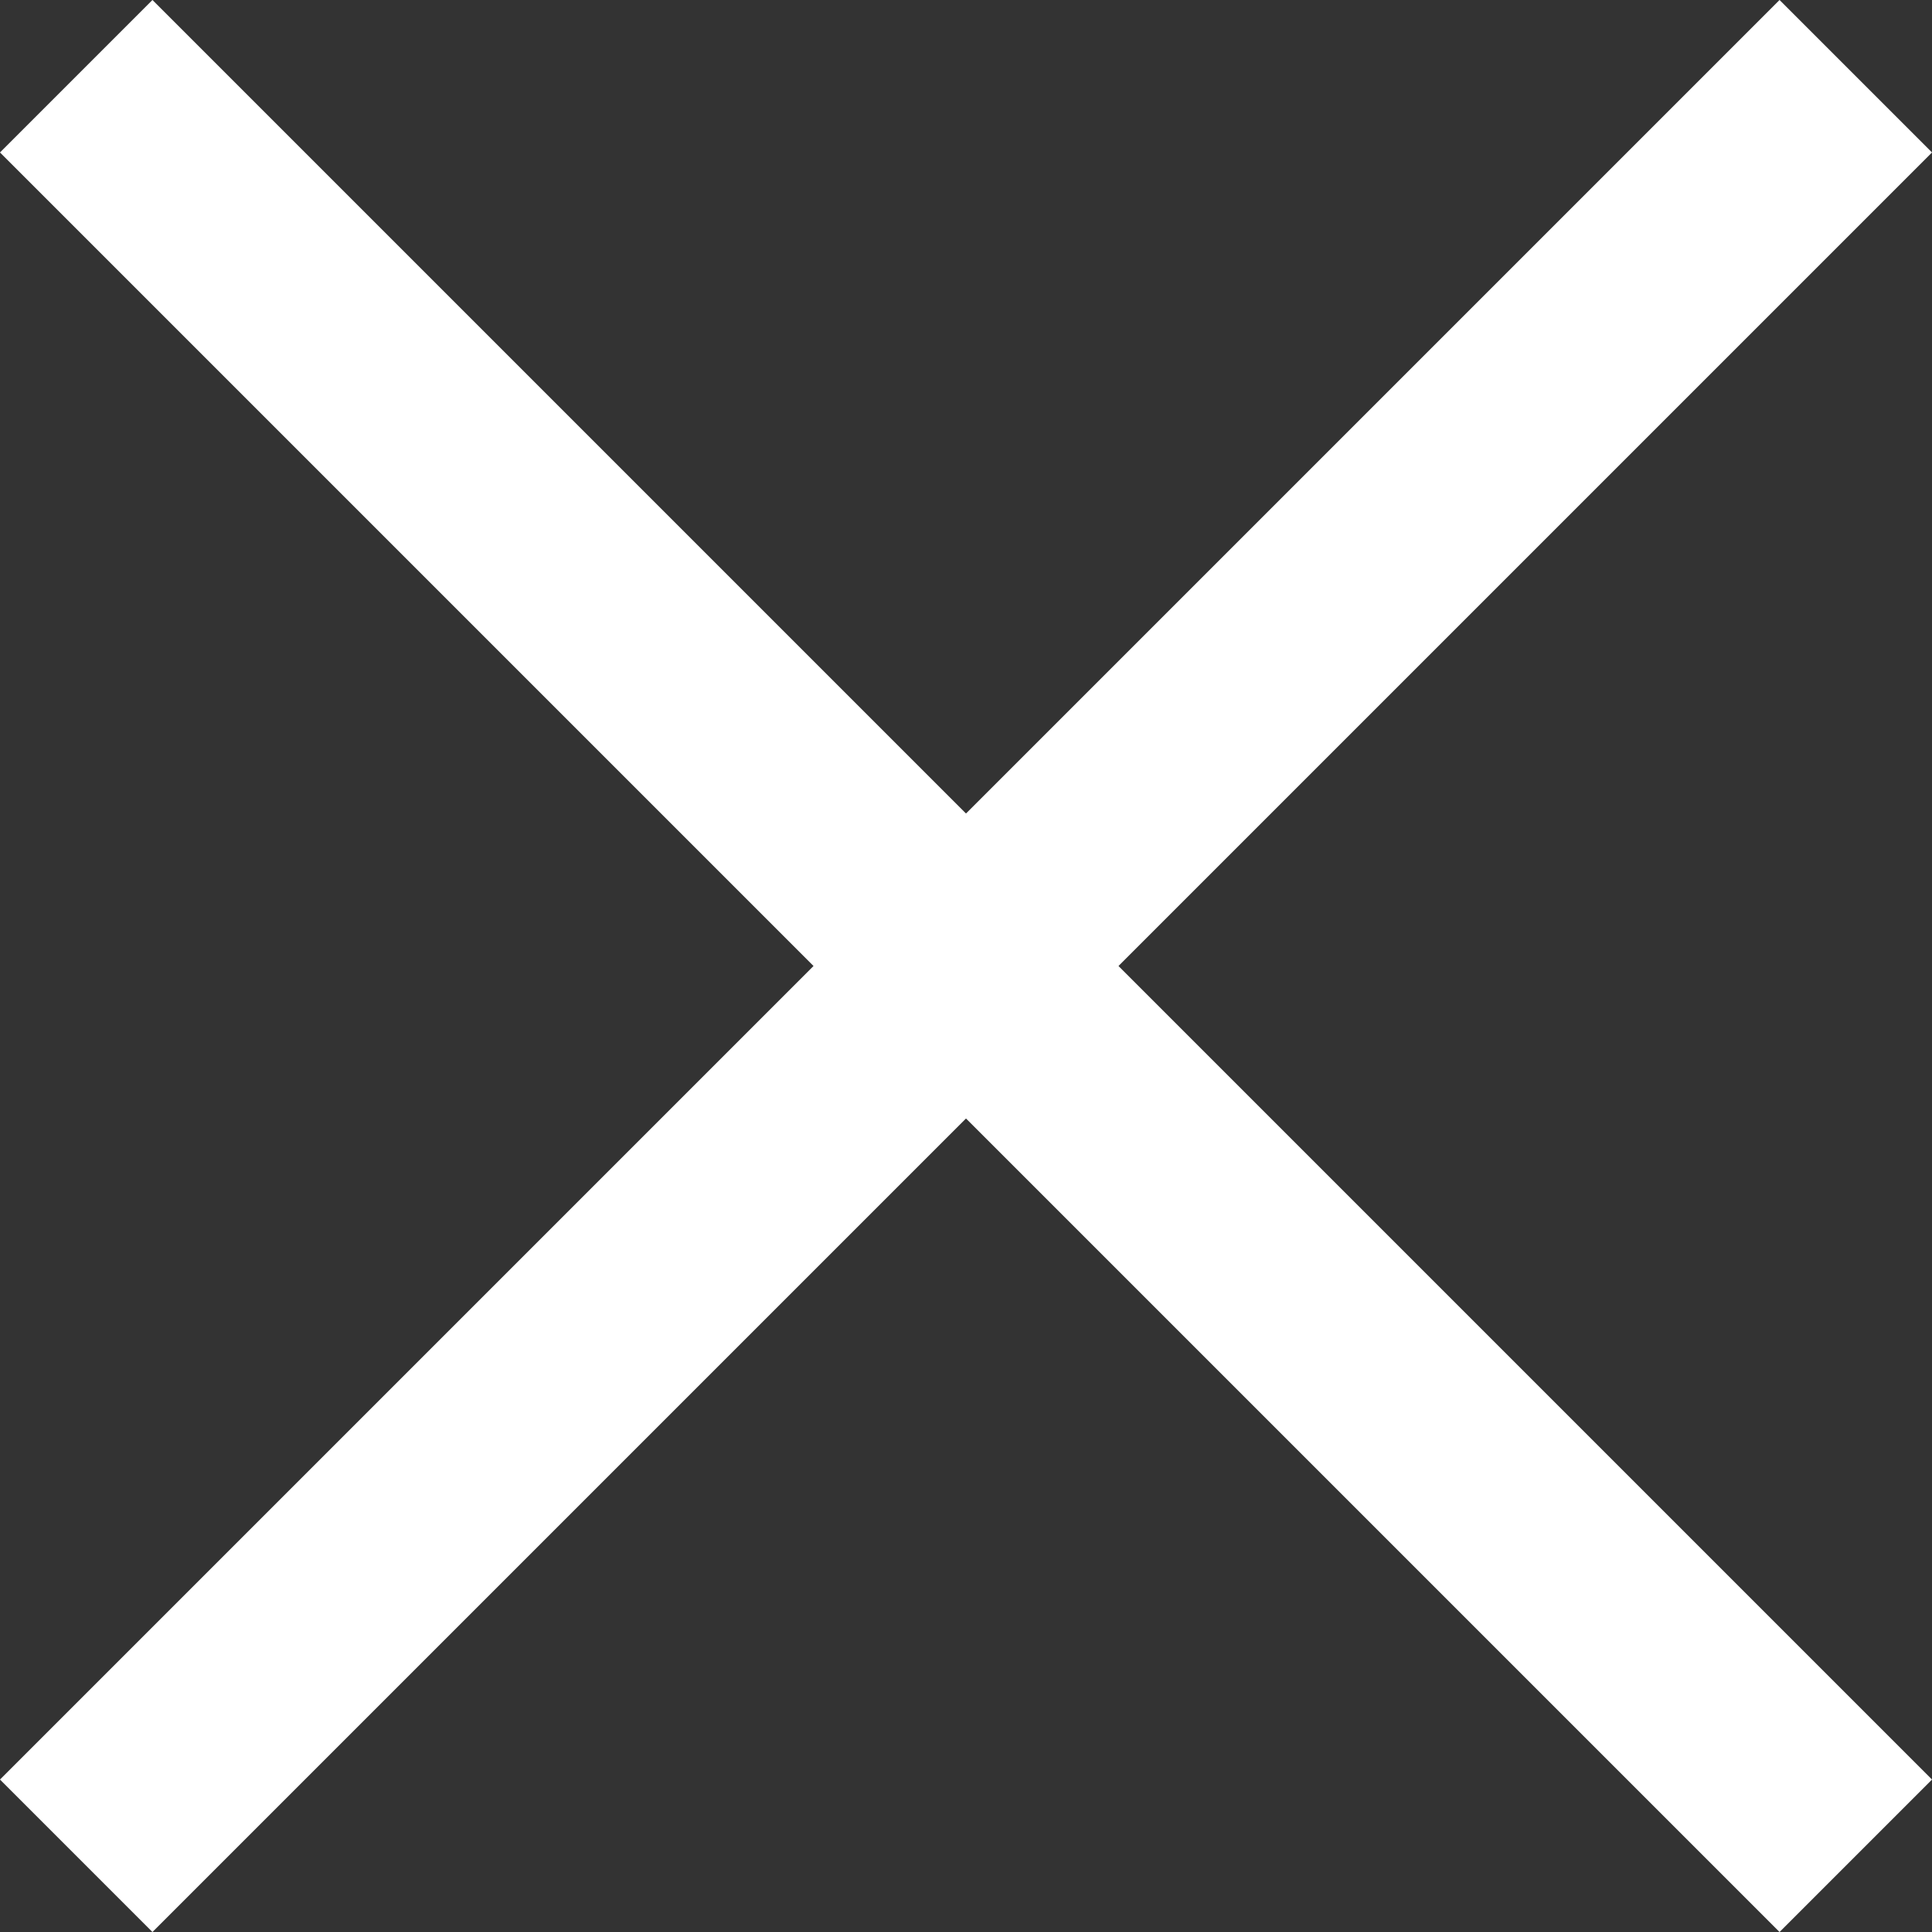 <svg xmlns="http://www.w3.org/2000/svg" width="17.921" height="17.921" viewBox="0 0 17.921 17.921"><rect x="0" y="0" width="17.921" height="17.921" fill="#333333" stroke="none"/><g id="Groupe_15655" data-name="Groupe 15655" transform="translate(-22.369 -58.059)"><path id="Trac&#xE9;_30176" data-name="Trac&#xE9; 30176" d="M-343.924,4893.766l16.507,16.507" transform="translate(367 -4835)" fill="none" stroke="#fff" stroke-width="2"></path><path id="Trac&#xE9;_30177" data-name="Trac&#xE9; 30177" d="M-327.417,4893.766l-16.507,16.507" transform="translate(367 -4835)" fill="none" stroke="#fff" stroke-width="2"></path></g></svg>